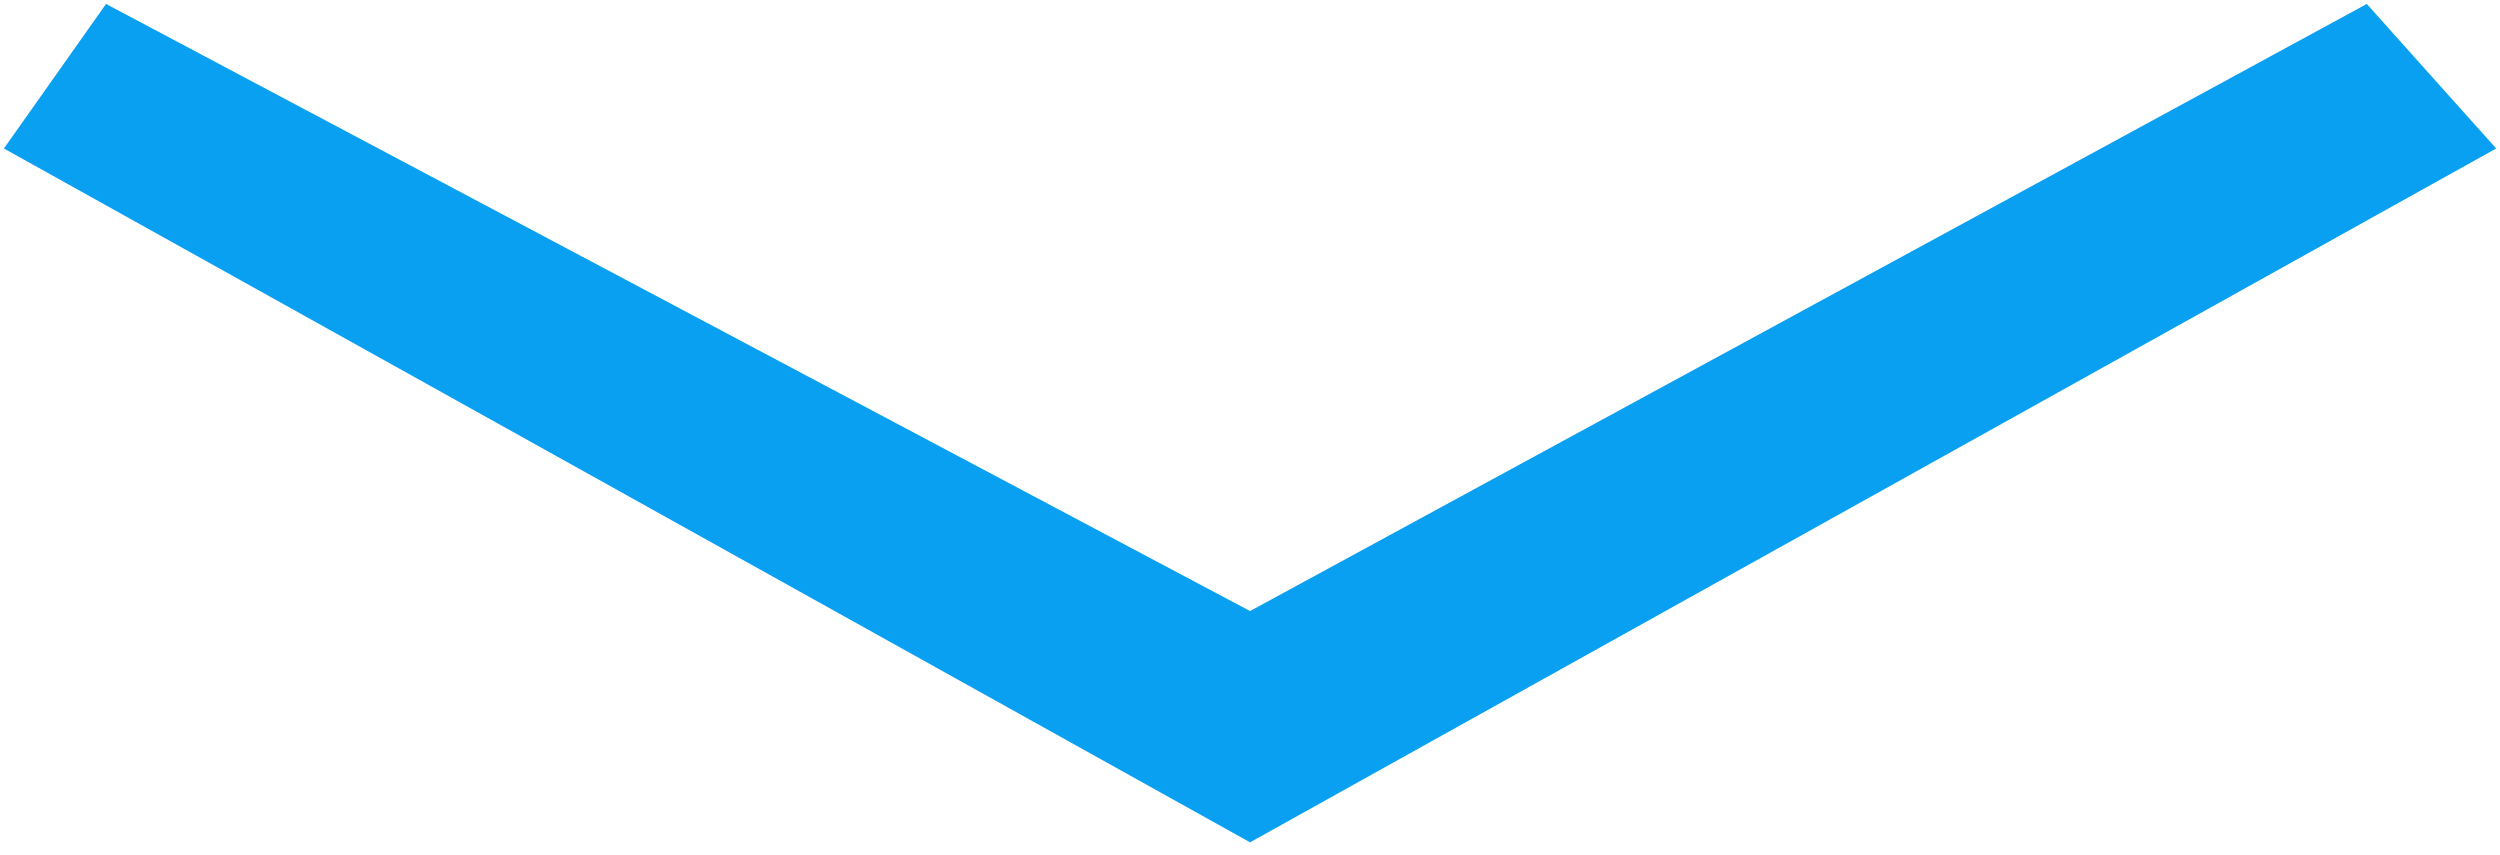 <svg width="114" height="39" viewBox="0 0 114 39" fill="none" xmlns="http://www.w3.org/2000/svg">
<path d="M4.835 0.18L0.178 6.771L57.002 38.41L113.826 6.771L107.926 0.18L57.002 27.864L4.835 0.18Z" fill="#0AA0F2"/>
</svg>
